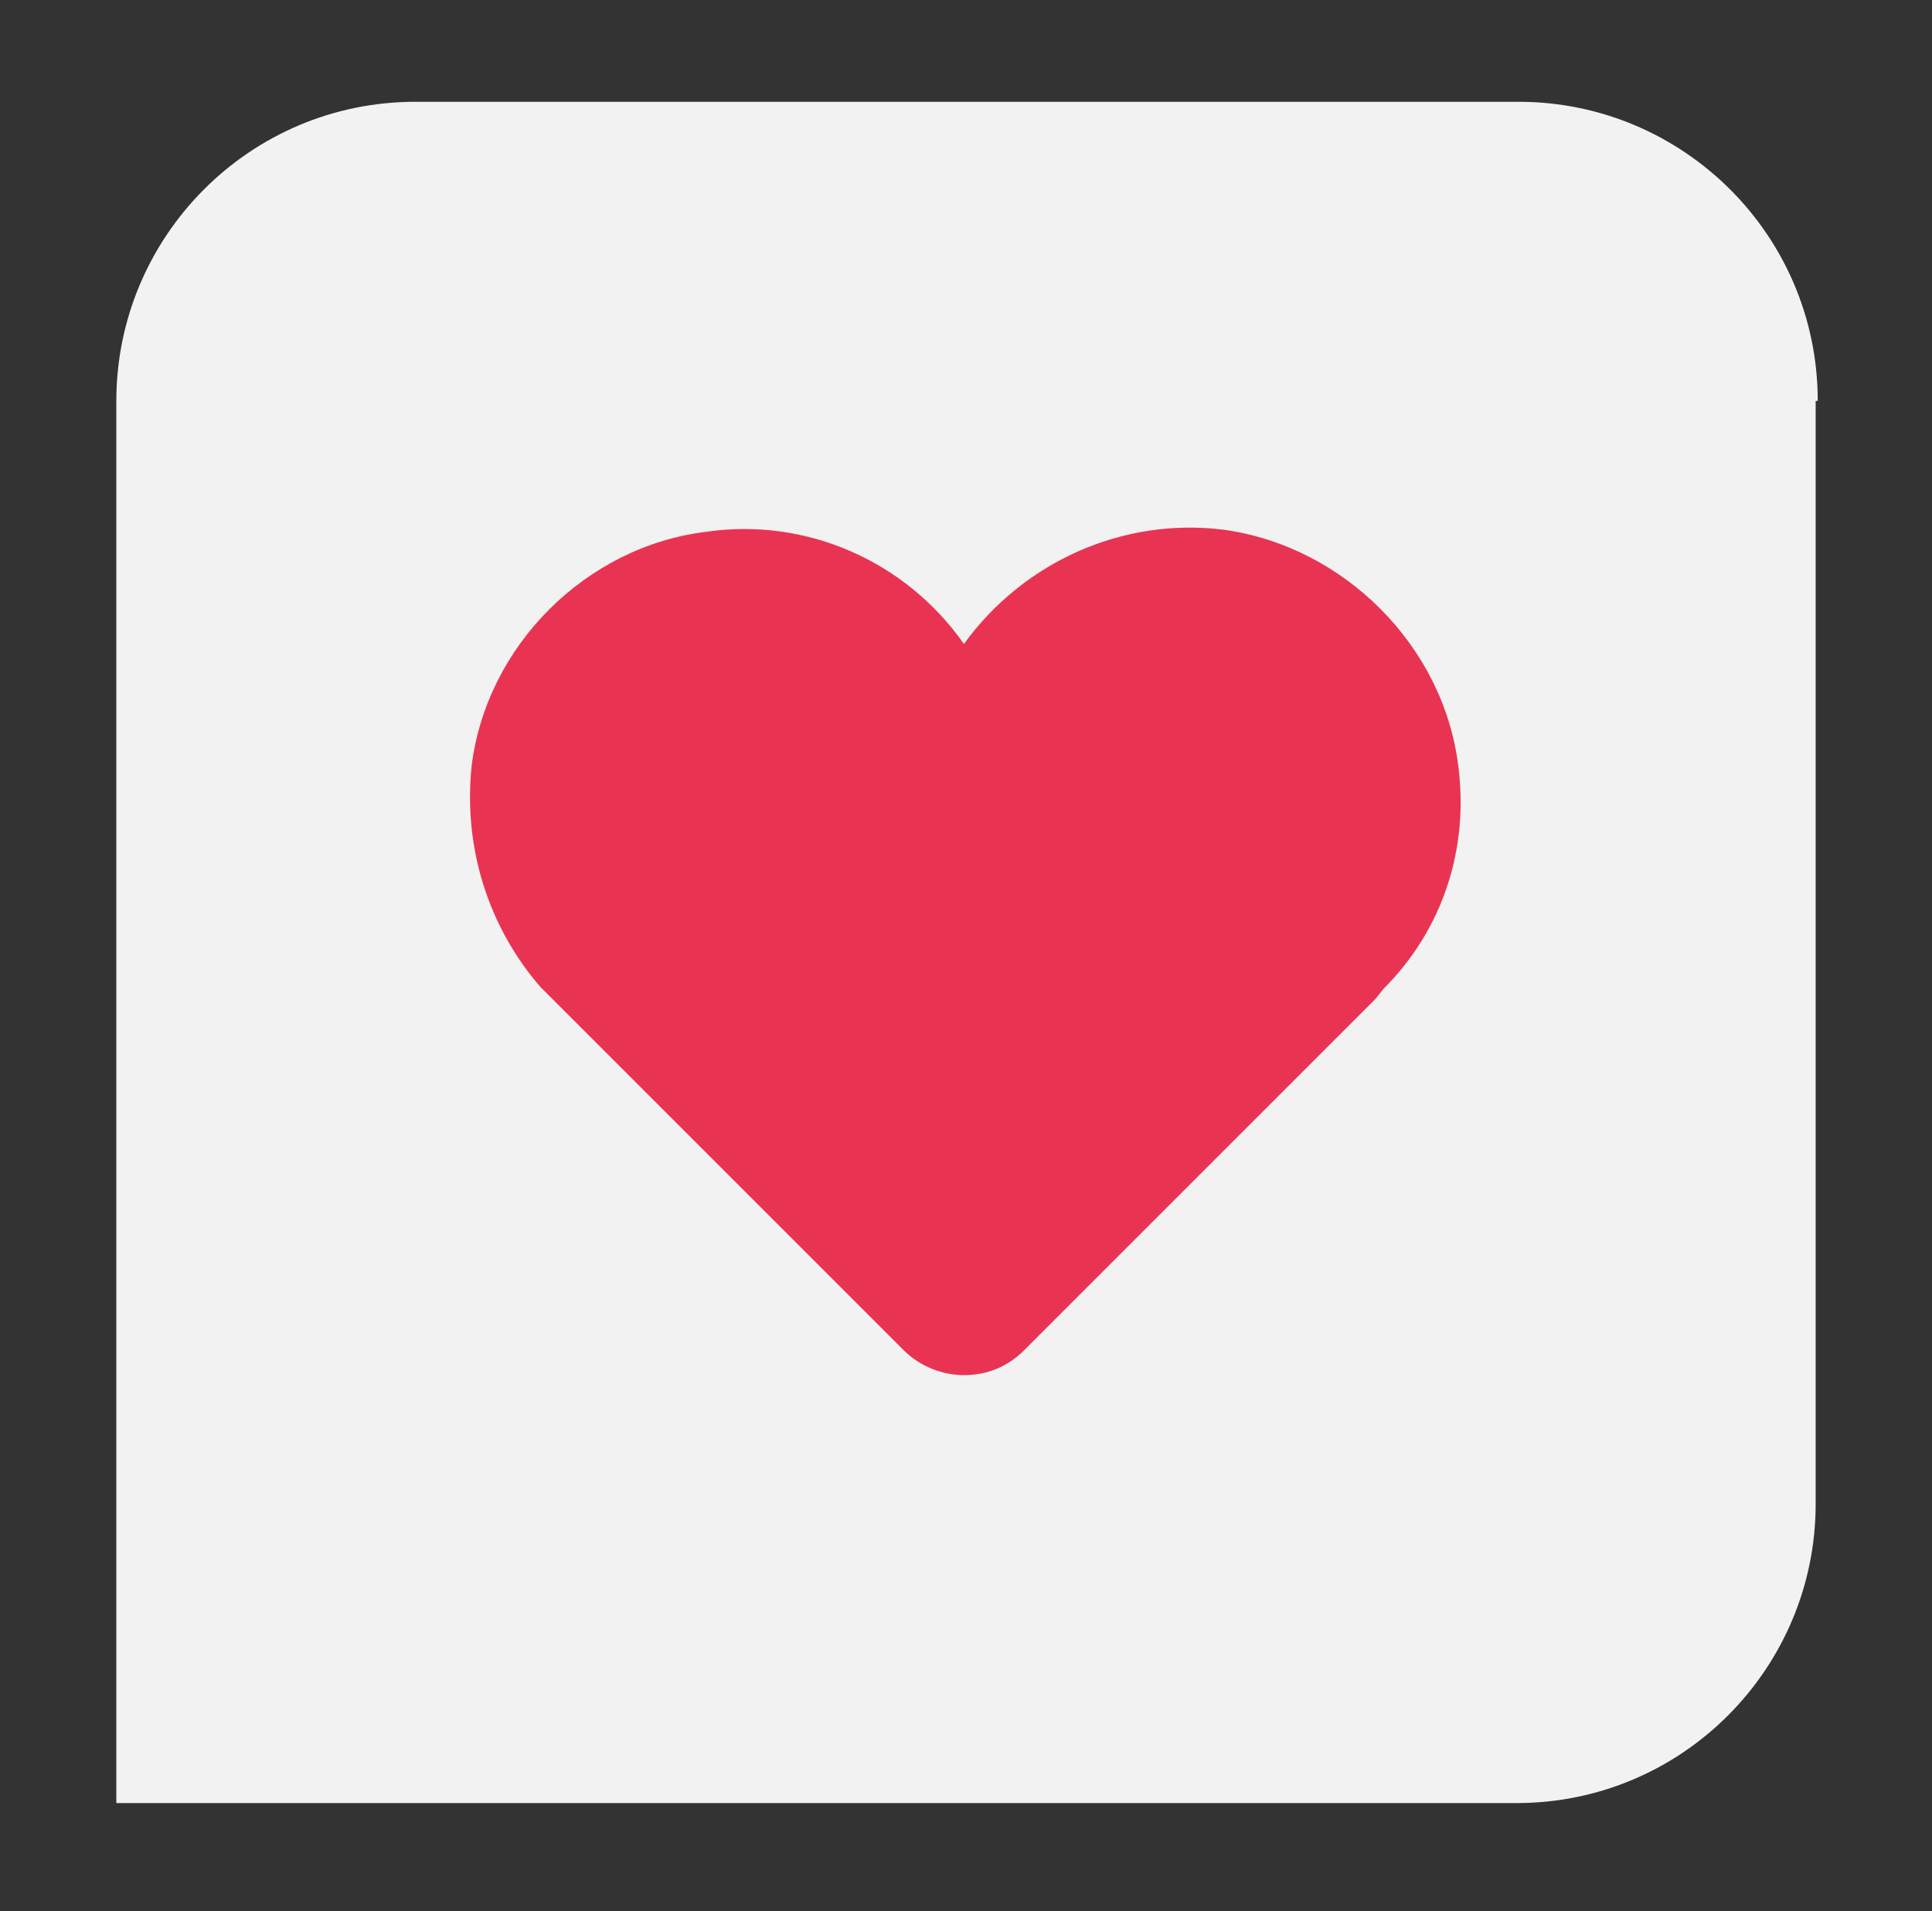 <?xml version="1.0" encoding="utf-8"?>
<!-- Generator: Adobe Illustrator 26.0.2, SVG Export Plug-In . SVG Version: 6.00 Build 0)  -->
<svg version="1.1" id="Layer_1" xmlns="http://www.w3.org/2000/svg" xmlns:xlink="http://www.w3.org/1999/xlink" x="0px" y="0px"
	 width="93px" height="92px" viewBox="0 0 93 92" style="enable-background:new 0 0 93 92;" xml:space="preserve">
<rect x="0" y="0" width="93" height="92" fill="#333333" stroke="none"/>
<style type="text/css">
	.st0{fill:#F2F2F2;}
	.st1{fill:#E83452;}
</style>
<path class="st0" d="M87.5,19.3c0-8-6.5-14.4-14.4-14.4H20c-8,0-14.4,6.5-14.4,14.4v67.5H73c8,0,14.4-6.5,14.4-14.4V19.3z"/>
<path class="st1" d="M70.2,36.9c-0.7-5.8-5.5-10.6-11.3-11.4c-4.8-0.6-9.6,1.5-12.5,5.5c-2.8-4-7.6-6.1-12.4-5.4
	c-5.8,0.7-10.6,5.5-11.3,11.3c-0.4,3.9,0.8,7.7,3.3,10.6L43.5,65c0.8,0.8,1.9,1.2,2.9,1.2c1.1,0,2.1-0.4,2.9-1.2l16.9-16.9l0.4-0.5
	C69.5,44.7,70.7,40.8,70.2,36.9z"/>
</svg>
